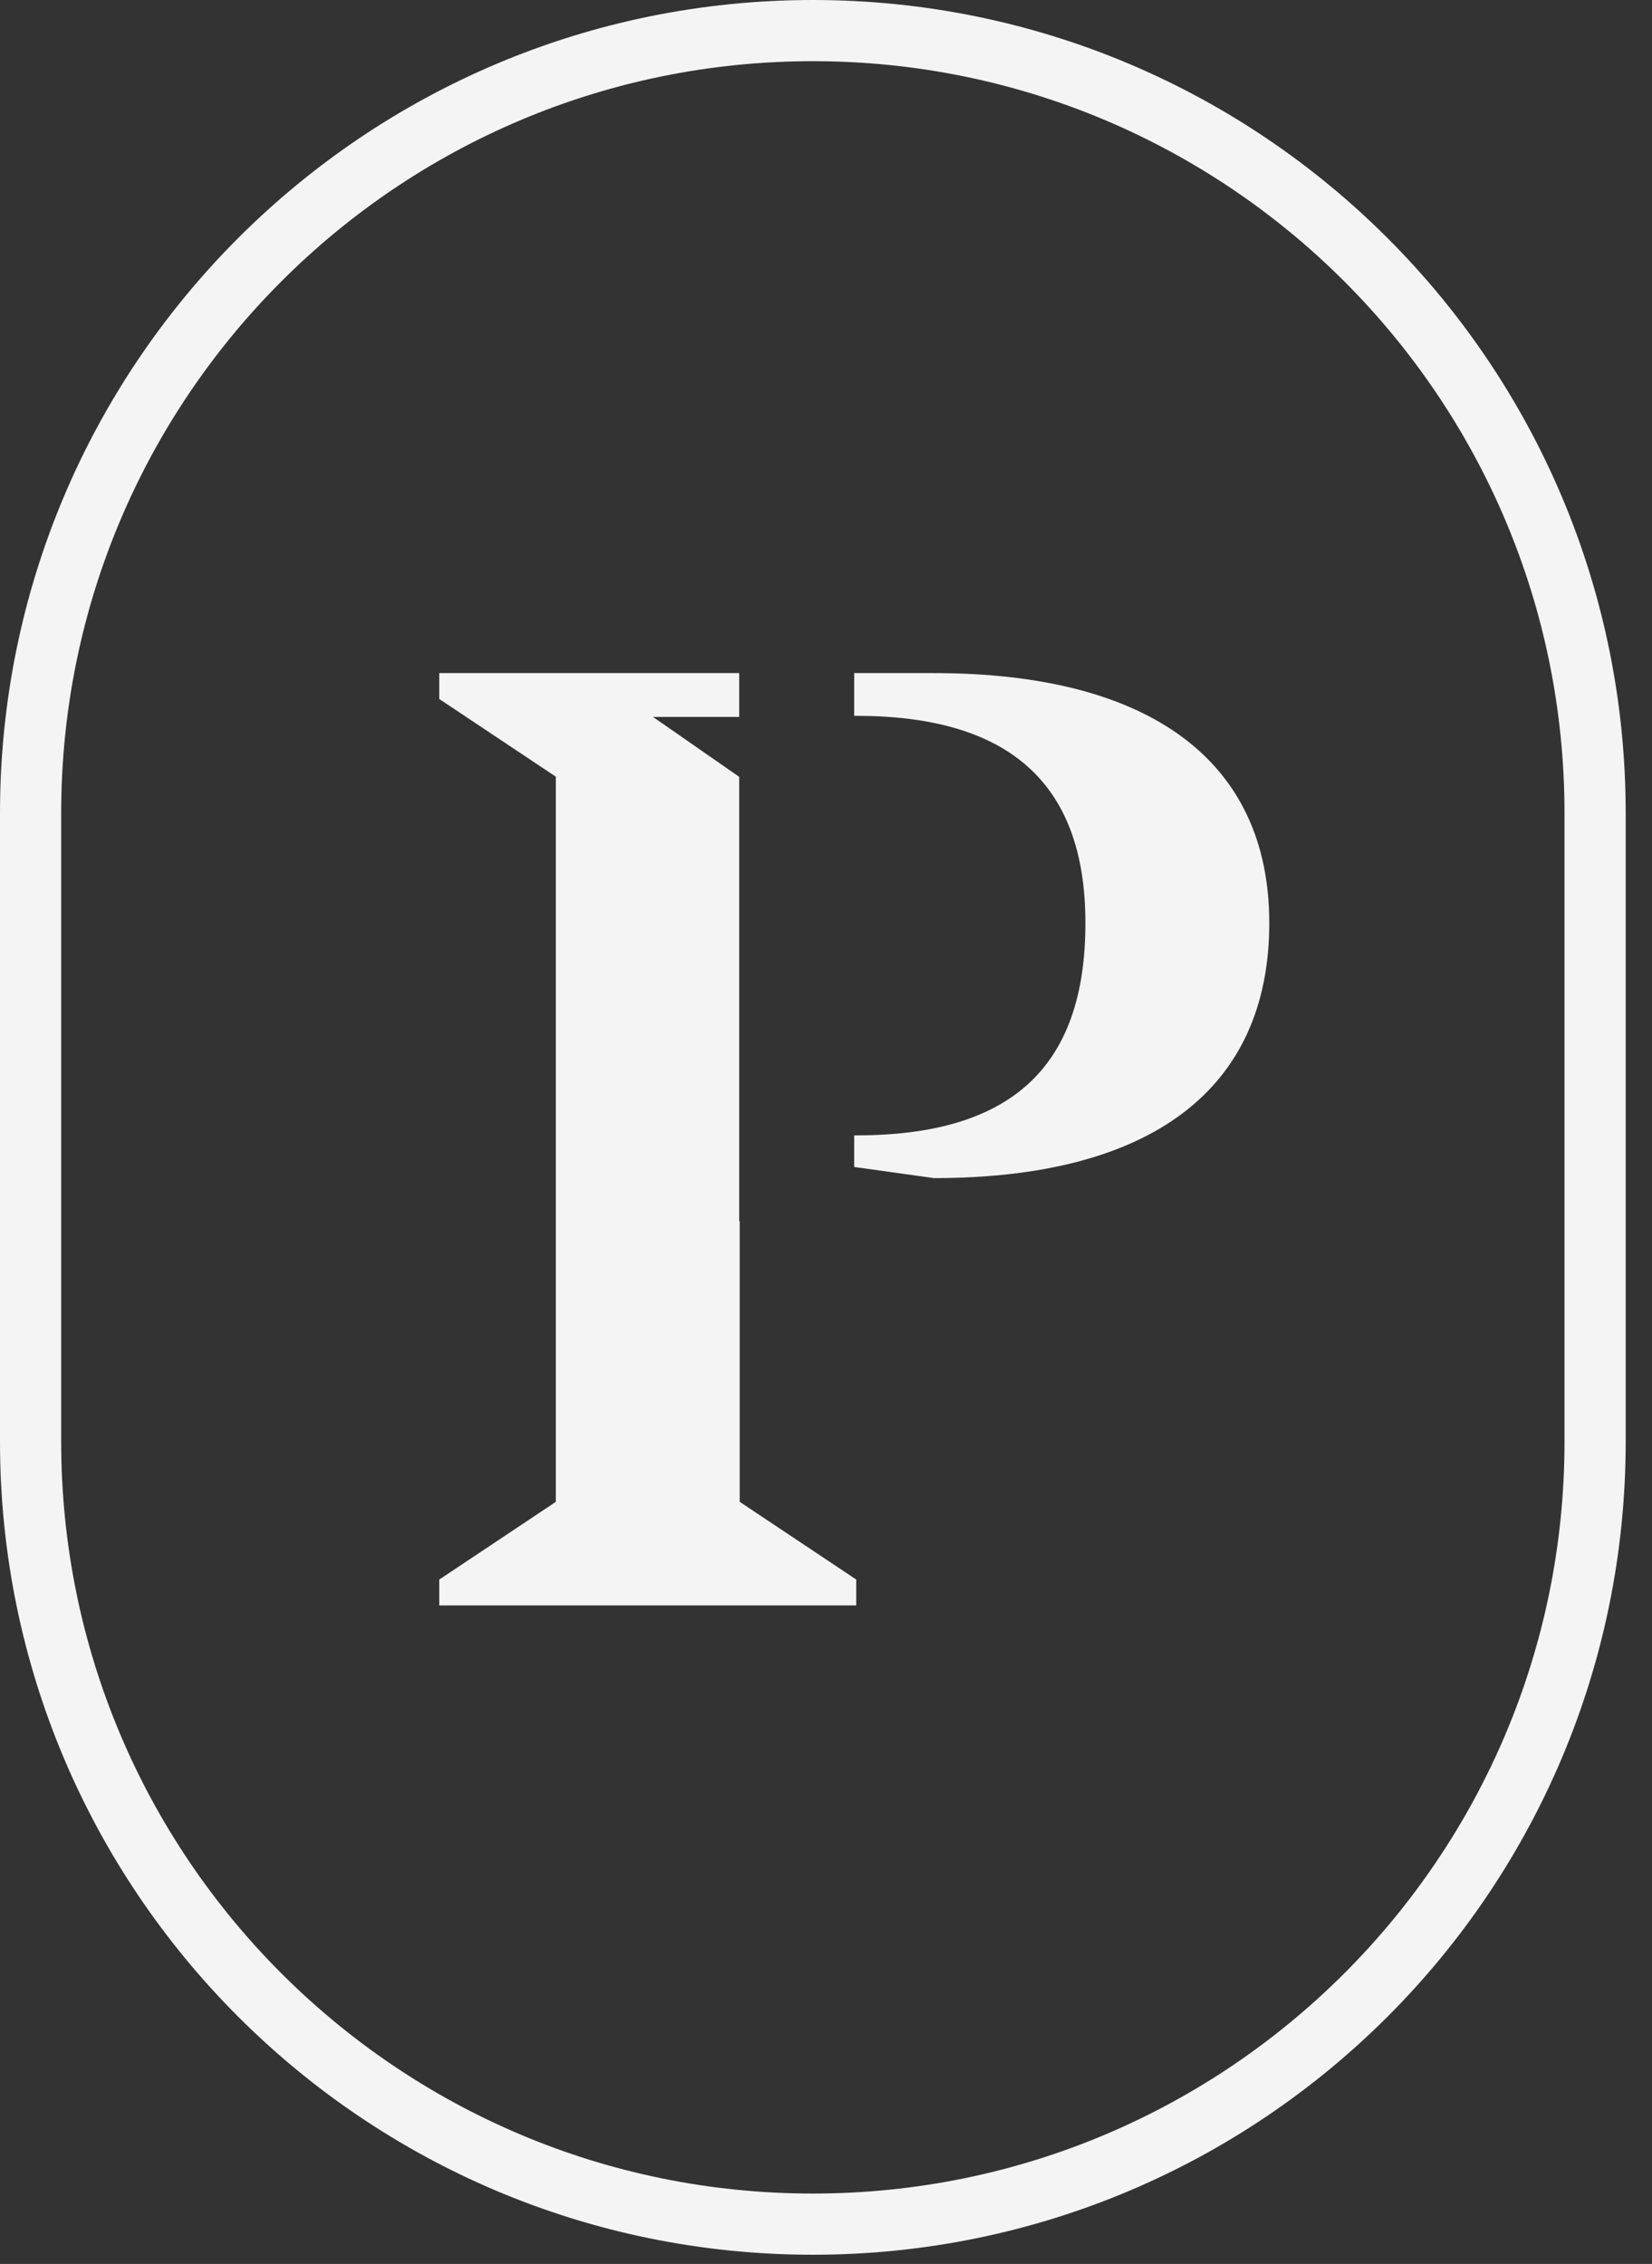 <svg width="54" height="74" viewBox="0 0 54 74" fill="none" xmlns="http://www.w3.org/2000/svg">
<rect x="0" y="0" width="54" height="74" fill="#333333" stroke="none"/>
<path fill-rule="evenodd" clip-rule="evenodd" d="M14.359 22.001H24.163V23.433H21.344L24.163 25.392V39.915H24.179V49.089L27.988 51.629V52.475H14.359V51.629L18.169 49.089V25.387L14.359 22.848V22.001ZM27.988 37.111H27.922V38.144L30.528 38.508C37.596 38.508 41.49 35.63 41.49 30.17C41.49 24.879 37.596 22.001 30.528 22.001H27.922V23.398H27.988C32.983 23.398 35.48 25.599 35.48 30.17C35.48 34.91 33.025 37.111 27.988 37.111Z" fill="#F4F4F4"/>
<path d="M26.57 1C40.691 1 52.14 12.451 52.14 26.577L52.14 47.123C52.14 61.248 40.691 72.699 26.57 72.699C12.448 72.699 1 61.248 1 47.123V26.577C1 12.451 12.448 1 26.57 1Z" stroke="#F4F4F4" stroke-width="2"/>
</svg>
